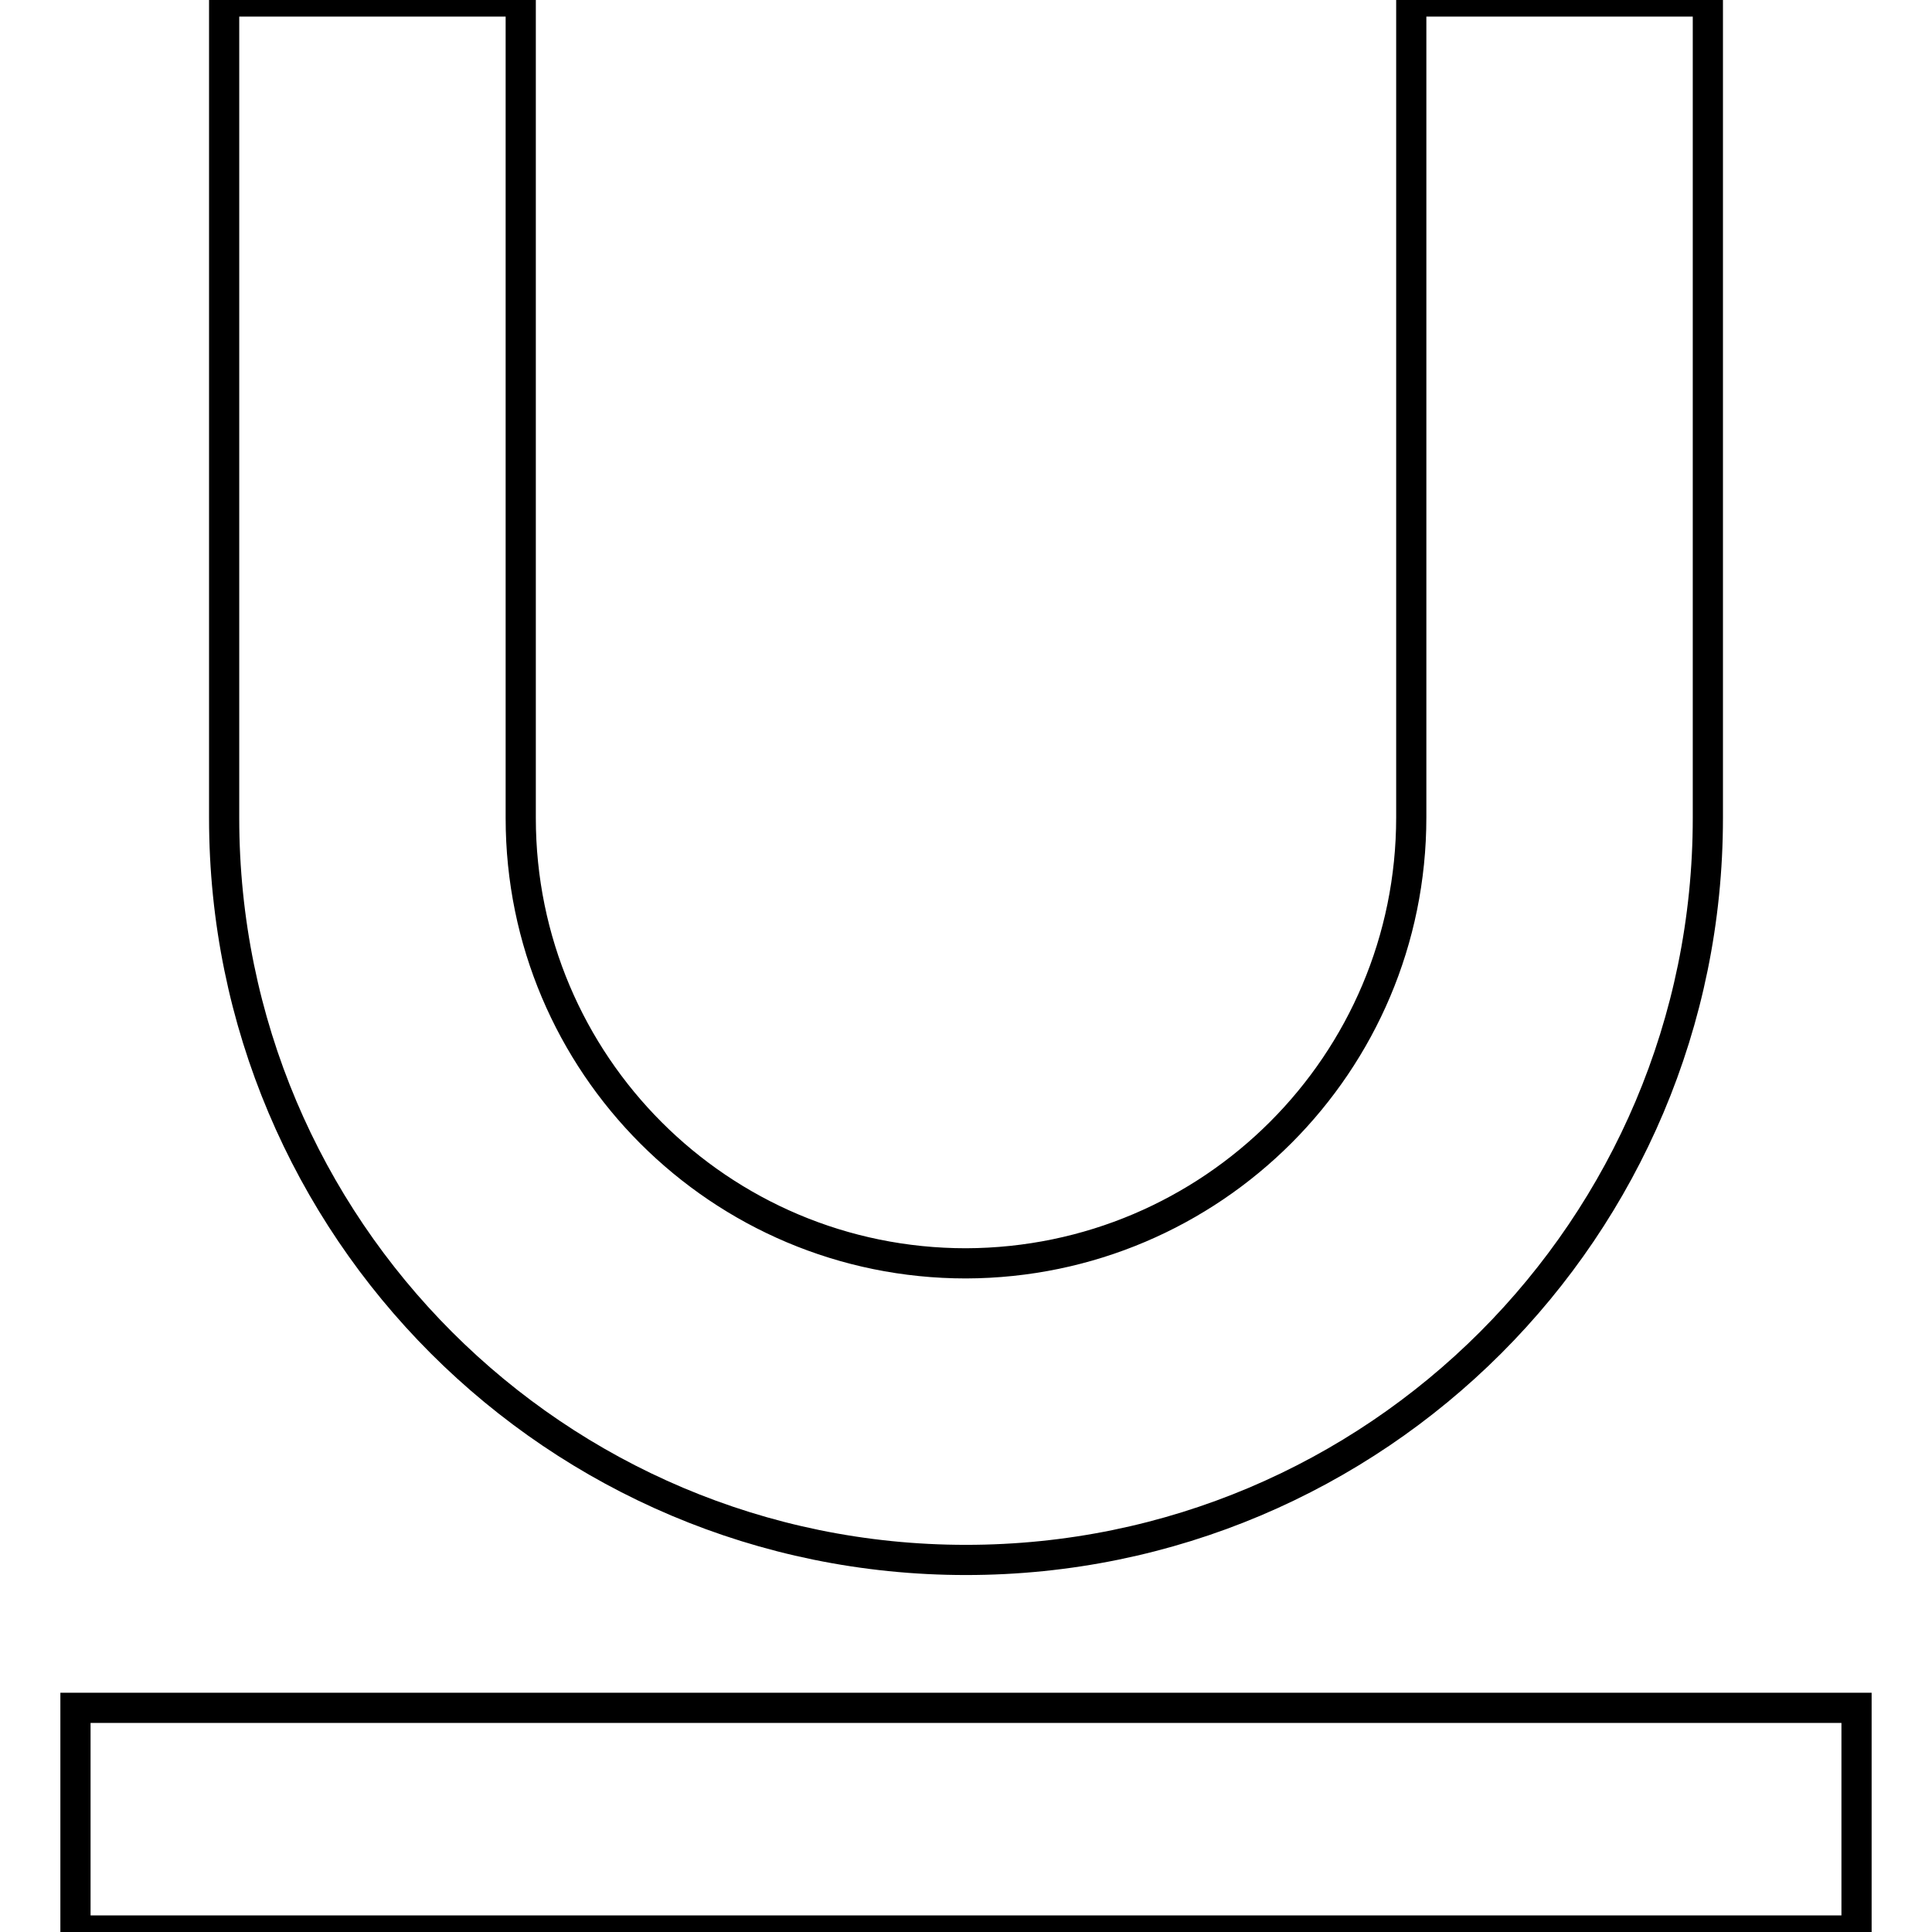 <?xml version="1.0" encoding="utf-8"?>
<!-- Svg Vector Icons : http://www.onlinewebfonts.com/icon -->
<!DOCTYPE svg PUBLIC "-//W3C//DTD SVG 1.1//EN" "http://www.w3.org/Graphics/SVG/1.1/DTD/svg11.dtd">
<svg version="1.1" xmlns="http://www.w3.org/2000/svg" xmlns:xlink="http://www.w3.org/1999/xlink" x="0px" y="0px" viewBox="0 0 256 256" enable-background="new 0 0 256 256" xml:space="preserve">
<g> <path stroke-width="4" fill-opacity="0" stroke="#000000"  d="M187,108.3V0.2h39.3v108.2c0,54.3-44,98.3-98.3,98.3c-54.3,0-98.3-44-98.3-98.3V0.2H69v108.2 c0,32.6,26.4,59,59,59C160.6,167.3,187,140.9,187,108.3L187,108.3z M10,226.3h236v29.5H10V226.3L10,226.3z"/></g>
</svg>